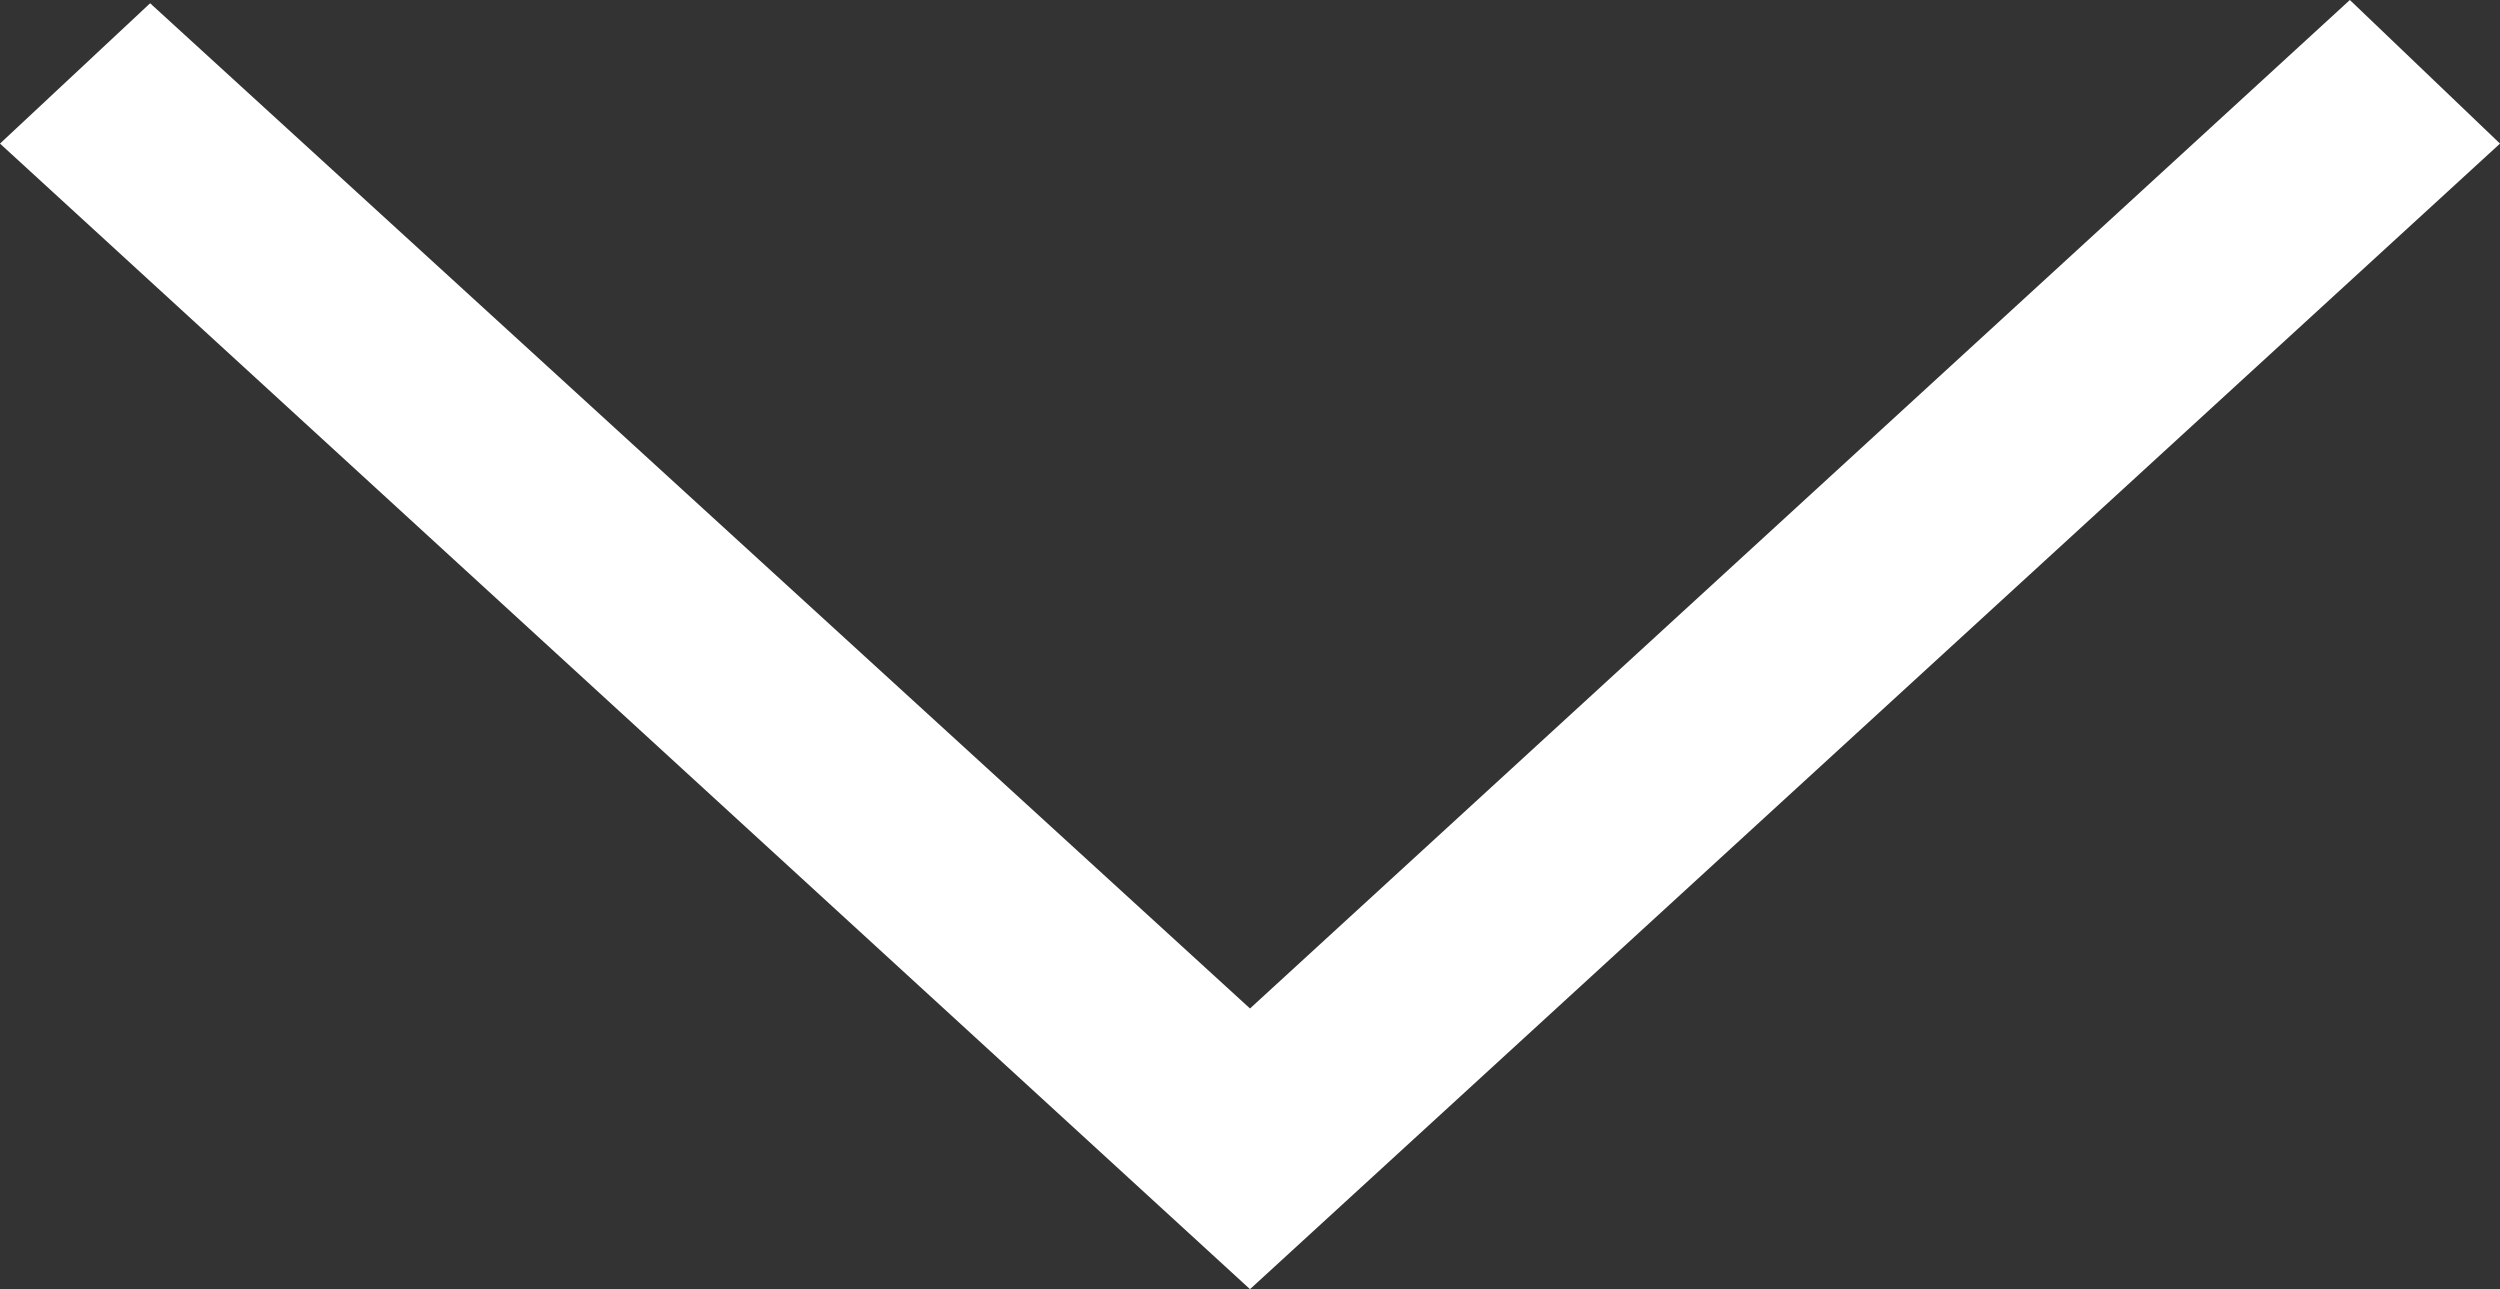 <?xml version="1.0" encoding="utf-8"?>
<!-- Generator: Adobe Illustrator 24.0.1, SVG Export Plug-In . SVG Version: 6.00 Build 0)  -->
<svg version="1.1" id="Livello_1" xmlns="http://www.w3.org/2000/svg" xmlns:xlink="http://www.w3.org/1999/xlink" x="0px" y="0px"
	 viewBox="0 0 76.6 39.5" style="enable-background:new 0 0 76.6 39.5;" xml:space="preserve">
<rect x="0" y="0" width="76.6" height="39.5" fill="#333333" stroke="none"/>
<style type="text/css">
	.st0{fill:#FFFFFF;}
</style>
<g>
	<polygon class="st0" points="72,0 38.3,30.9 4.6,0.1 0,4.4 38.3,39.5 76.6,4.4 	"/>
</g>
</svg>
